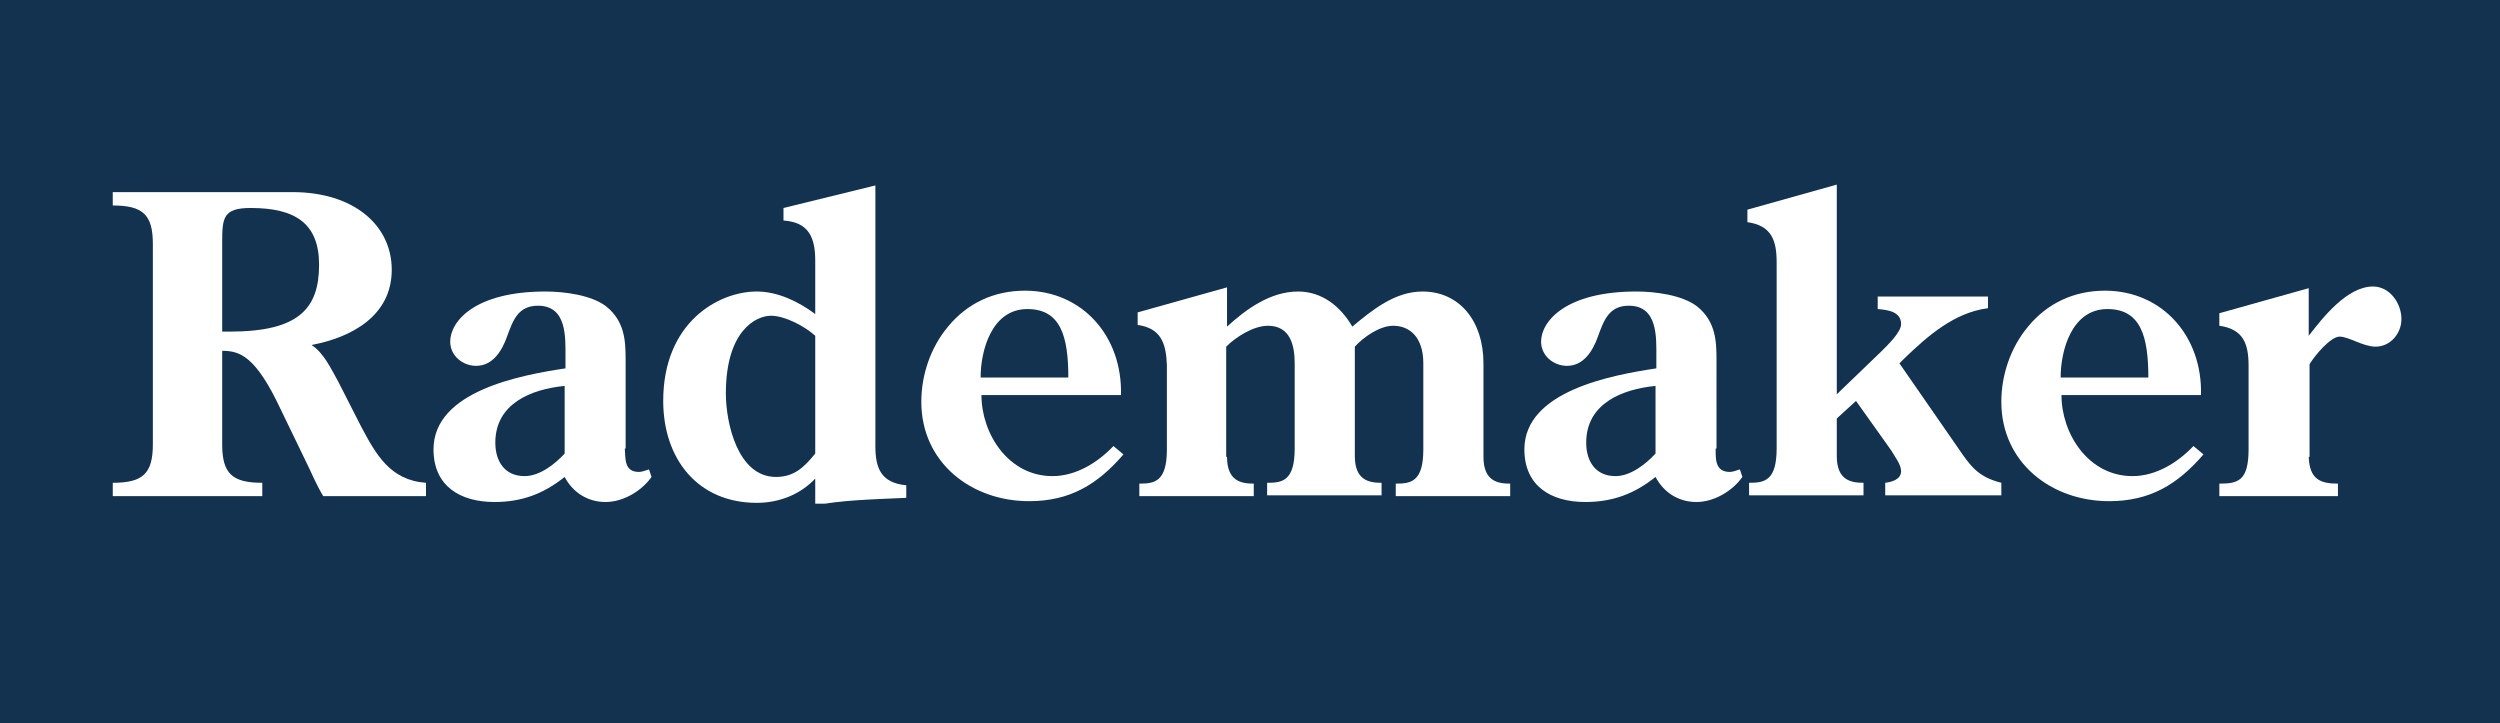 <?xml version="1.0" encoding="utf-8"?>
<!-- Generator: Adobe Illustrator 21.0.0, SVG Export Plug-In . SVG Version: 6.00 Build 0)  -->
<svg version="1.1" id="Laag_1" xmlns="http://www.w3.org/2000/svg" xmlns:xlink="http://www.w3.org/1999/xlink" x="0px" y="0px"
	 width="299.3px" height="86.6px" viewBox="0 0 299.3 86.6" style="enable-background:new 0 0 299.3 86.6;" xml:space="preserve">
<style type="text/css">
	.st0{fill:#133250;}
	.st1{clip-path:url(#SVGID_2_);fill:#FFFFFF;}
</style>
<rect y="0" class="st0" width="299.3" height="86.6"/>
<g>
	<defs>
		<rect id="SVGID_1_" x="13.5" y="22" width="274" height="38.3"/>
	</defs>
	<clipPath id="SVGID_2_">
		<use xlink:href="#SVGID_1_"  style="overflow:visible;"/>
	</clipPath>
	<path class="st1" d="M27.5,39.7c8.2,0,10.7-2.7,10.7-8c0-5-2.9-6.8-8.2-6.8c-3.3,0-3.4,1.2-3.4,4.1v10.7H27.5z M43.2,51
		c1.8,3.4,3.5,6.5,7.8,6.8v1.6H38.7c-0.8-1.3-1.4-2.8-2.1-4.2L33.6,49c-3-6.4-4.9-7-7-7v11.2c0,3.5,1.2,4.6,4.8,4.6v1.6H13.5v-1.6
		c3.6,0,4.8-1.1,4.8-4.6V29.2c0-3.5-1.2-4.6-4.8-4.6v-1.6H35c7.4,0,11.9,4,11.9,9.3c0,5.5-4.8,8.1-9.6,9c1.5,1,2.3,2.8,3.2,4.4
		L43.2,51z"/>
	<path class="st1" d="M67.6,46.2c-4,0.4-8.3,2.1-8.3,6.8c0,2.2,1.1,4,3.5,4c1.8,0,3.6-1.4,4.8-2.7V46.2z M74.8,53.7
		c0.1,1.2-0.1,2.8,1.7,2.8c0.4,0,0.8-0.2,1.2-0.3l0.3,0.9c-1.2,1.7-3.4,3-5.5,3c-2.1,0-3.9-1.1-4.9-3c-2.5,2-5.1,3-8.4,3
		c-4.1,0-7.3-1.9-7.3-6.3c0-7,10.5-8.9,15.8-9.7v-1.3c0-2.4,0.2-6.2-3.3-6.2c-2.4,0-3,1.8-3.7,3.7c-0.6,1.7-1.7,3.5-3.7,3.5
		c-1.6,0-3.1-1.2-3.1-2.9c0-2.4,2.9-6,11.4-6c2.2,0,5.5,0.4,7.3,1.8c2.2,1.8,2.3,4.1,2.3,6.4V53.7z"/>
	<path class="st1" d="M97.6,40.2c-1.2-1.1-3.6-2.4-5.3-2.4c-1.8,0-5.4,1.8-5.4,9.3c0,3.5,1.4,10,6,10c2.2,0,3.4-1.2,4.7-2.8V40.2z
		 M97.6,31.2c0-2.8-0.8-4.6-3.8-4.8v-1.5l11-2.7v31.2c0,2.7,0.7,4.4,3.7,4.7v1.5c-4.6,0.2-7.8,0.3-10.9,0.9v-3.2
		c-1.8,1.9-4.3,2.9-7,2.9c-7.1,0-11.2-5.3-11.2-12.2c0-9.4,6.6-13.1,11.2-13.1c2.5,0,5,1.2,7,2.7V31.2z"/>
	<path class="st1" d="M127.9,45.2c0-4.9-0.9-8.2-4.9-8.2c-4.3,0-5.6,5-5.6,8.2H127.9z M117.5,47.3c0,4.6,3.2,9.7,8.5,9.7
		c2.8,0,5.4-1.6,7.3-3.6l1.2,1c-3.1,3.6-6.4,5.6-11.3,5.6c-6.9,0-12.9-4.6-12.9-11.9c0-3.2,1.1-6.5,3.2-9c2.3-2.8,5.5-4.3,9.2-4.3
		c6.9,0,11.7,5.5,11.5,12.5H117.5z"/>
	<path class="st1" d="M146.9,54.7c0,2.9,1.7,3.2,3.2,3.2v1.5h-13.7v-1.5c1.8,0,3.3-0.2,3.3-4.1V43.7c-0.1-2.6-0.7-4.4-3.5-4.8v-1.5
		l10.7-3v4.7c2.3-2.1,5.2-4.2,8.5-4.2c2.9,0,5.1,1.8,6.5,4.2c2.4-2,5.1-4.2,8.4-4.2c4.4,0,7.3,3.5,7.3,8.6v11.2
		c0,2.9,1.7,3.2,3.2,3.2v1.5h-13.7v-1.5c1.8,0,3.3-0.2,3.3-4.1V43.5c0-3.2-1.7-4.5-3.6-4.5c-1.6,0-3.5,1.3-4.6,2.5v13.1
		c0,2.9,1.7,3.2,3.2,3.2v1.5h-13.7v-1.5c1.8,0,3.3-0.2,3.3-4.1V43.5c0-2.1-0.5-4.5-3.2-4.5c-1.7,0-3.8,1.3-5,2.5V54.7z"/>
	<path class="st1" d="M198.2,46.2c-4,0.4-8.3,2.1-8.3,6.8c0,2.2,1.1,4,3.5,4c1.8,0,3.6-1.4,4.8-2.7V46.2z M205.4,53.7
		c0,1.2-0.1,2.8,1.7,2.8c0.4,0,0.8-0.2,1.2-0.3l0.3,0.9c-1.2,1.7-3.4,3-5.5,3c-2.1,0-3.9-1.1-4.9-3c-2.5,2-5.1,3-8.4,3
		c-4.1,0-7.3-1.9-7.3-6.3c0-7,10.5-8.9,15.8-9.7v-1.3c0-2.4,0.2-6.2-3.3-6.2c-2.4,0-3,1.8-3.7,3.7c-0.6,1.7-1.7,3.5-3.7,3.5
		c-1.6,0-3.1-1.2-3.1-2.9c0-2.4,2.9-6,11.4-6c2.2,0,5.5,0.4,7.3,1.8c2.2,1.8,2.3,4.1,2.3,6.4V53.7z"/>
	<path class="st1" d="M219.8,47.3l5.4-5.2c0.7-0.7,2.4-2.3,2.4-3.3c0-1.5-1.6-1.7-2.8-1.8v-1.5H238v1.4c-4,0.5-7.2,3.3-10,6
		l-0.6,0.6l7,10.1c1.5,2.2,2.4,3.5,5.2,4.2v1.5h-13.9v-1.5c0.8-0.1,1.9-0.4,1.9-1.4c0-0.8-0.8-1.8-1.2-2.5l-4.2-5.9l-2.3,2.1v4.5
		c0,2.9,1.7,3.2,3.2,3.2v1.5h-13.7v-1.5c1.8,0,3.3-0.2,3.3-4.1V31.4c0-2.6-0.6-4.4-3.5-4.8v-1.5l10.7-3V47.3z"/>
	<path class="st1" d="M257.2,45.2c0-4.9-0.9-8.2-4.9-8.2c-4.3,0-5.6,5-5.6,8.2H257.2z M246.8,47.3c0,4.6,3.2,9.7,8.5,9.7
		c2.8,0,5.4-1.6,7.3-3.6l1.2,1c-3.1,3.6-6.4,5.6-11.3,5.6c-6.9,0-12.9-4.6-12.9-11.9c0-3.2,1.1-6.5,3.2-9c2.3-2.8,5.5-4.3,9.2-4.3
		c6.9,0,11.7,5.5,11.5,12.5H246.8z"/>
	<path class="st1" d="M276.4,54.7c0.1,2.7,1.4,3.2,3.5,3.2v1.5h-14.2v-1.5c2.2,0,3.5-0.3,3.5-4.1v-10c0-2.6-0.6-4.4-3.5-4.8v-1.5
		l10.7-3v5.7c1.7-2.2,4.6-5.9,7.7-5.9c2,0,3.4,2,3.4,3.9c0,1.7-1.3,3.3-3.1,3.3c-1.5,0-3.2-1.2-4.3-1.2c-1.1,0-3,2.3-3.6,3.3V54.7z"
		/>
</g>
</svg>
